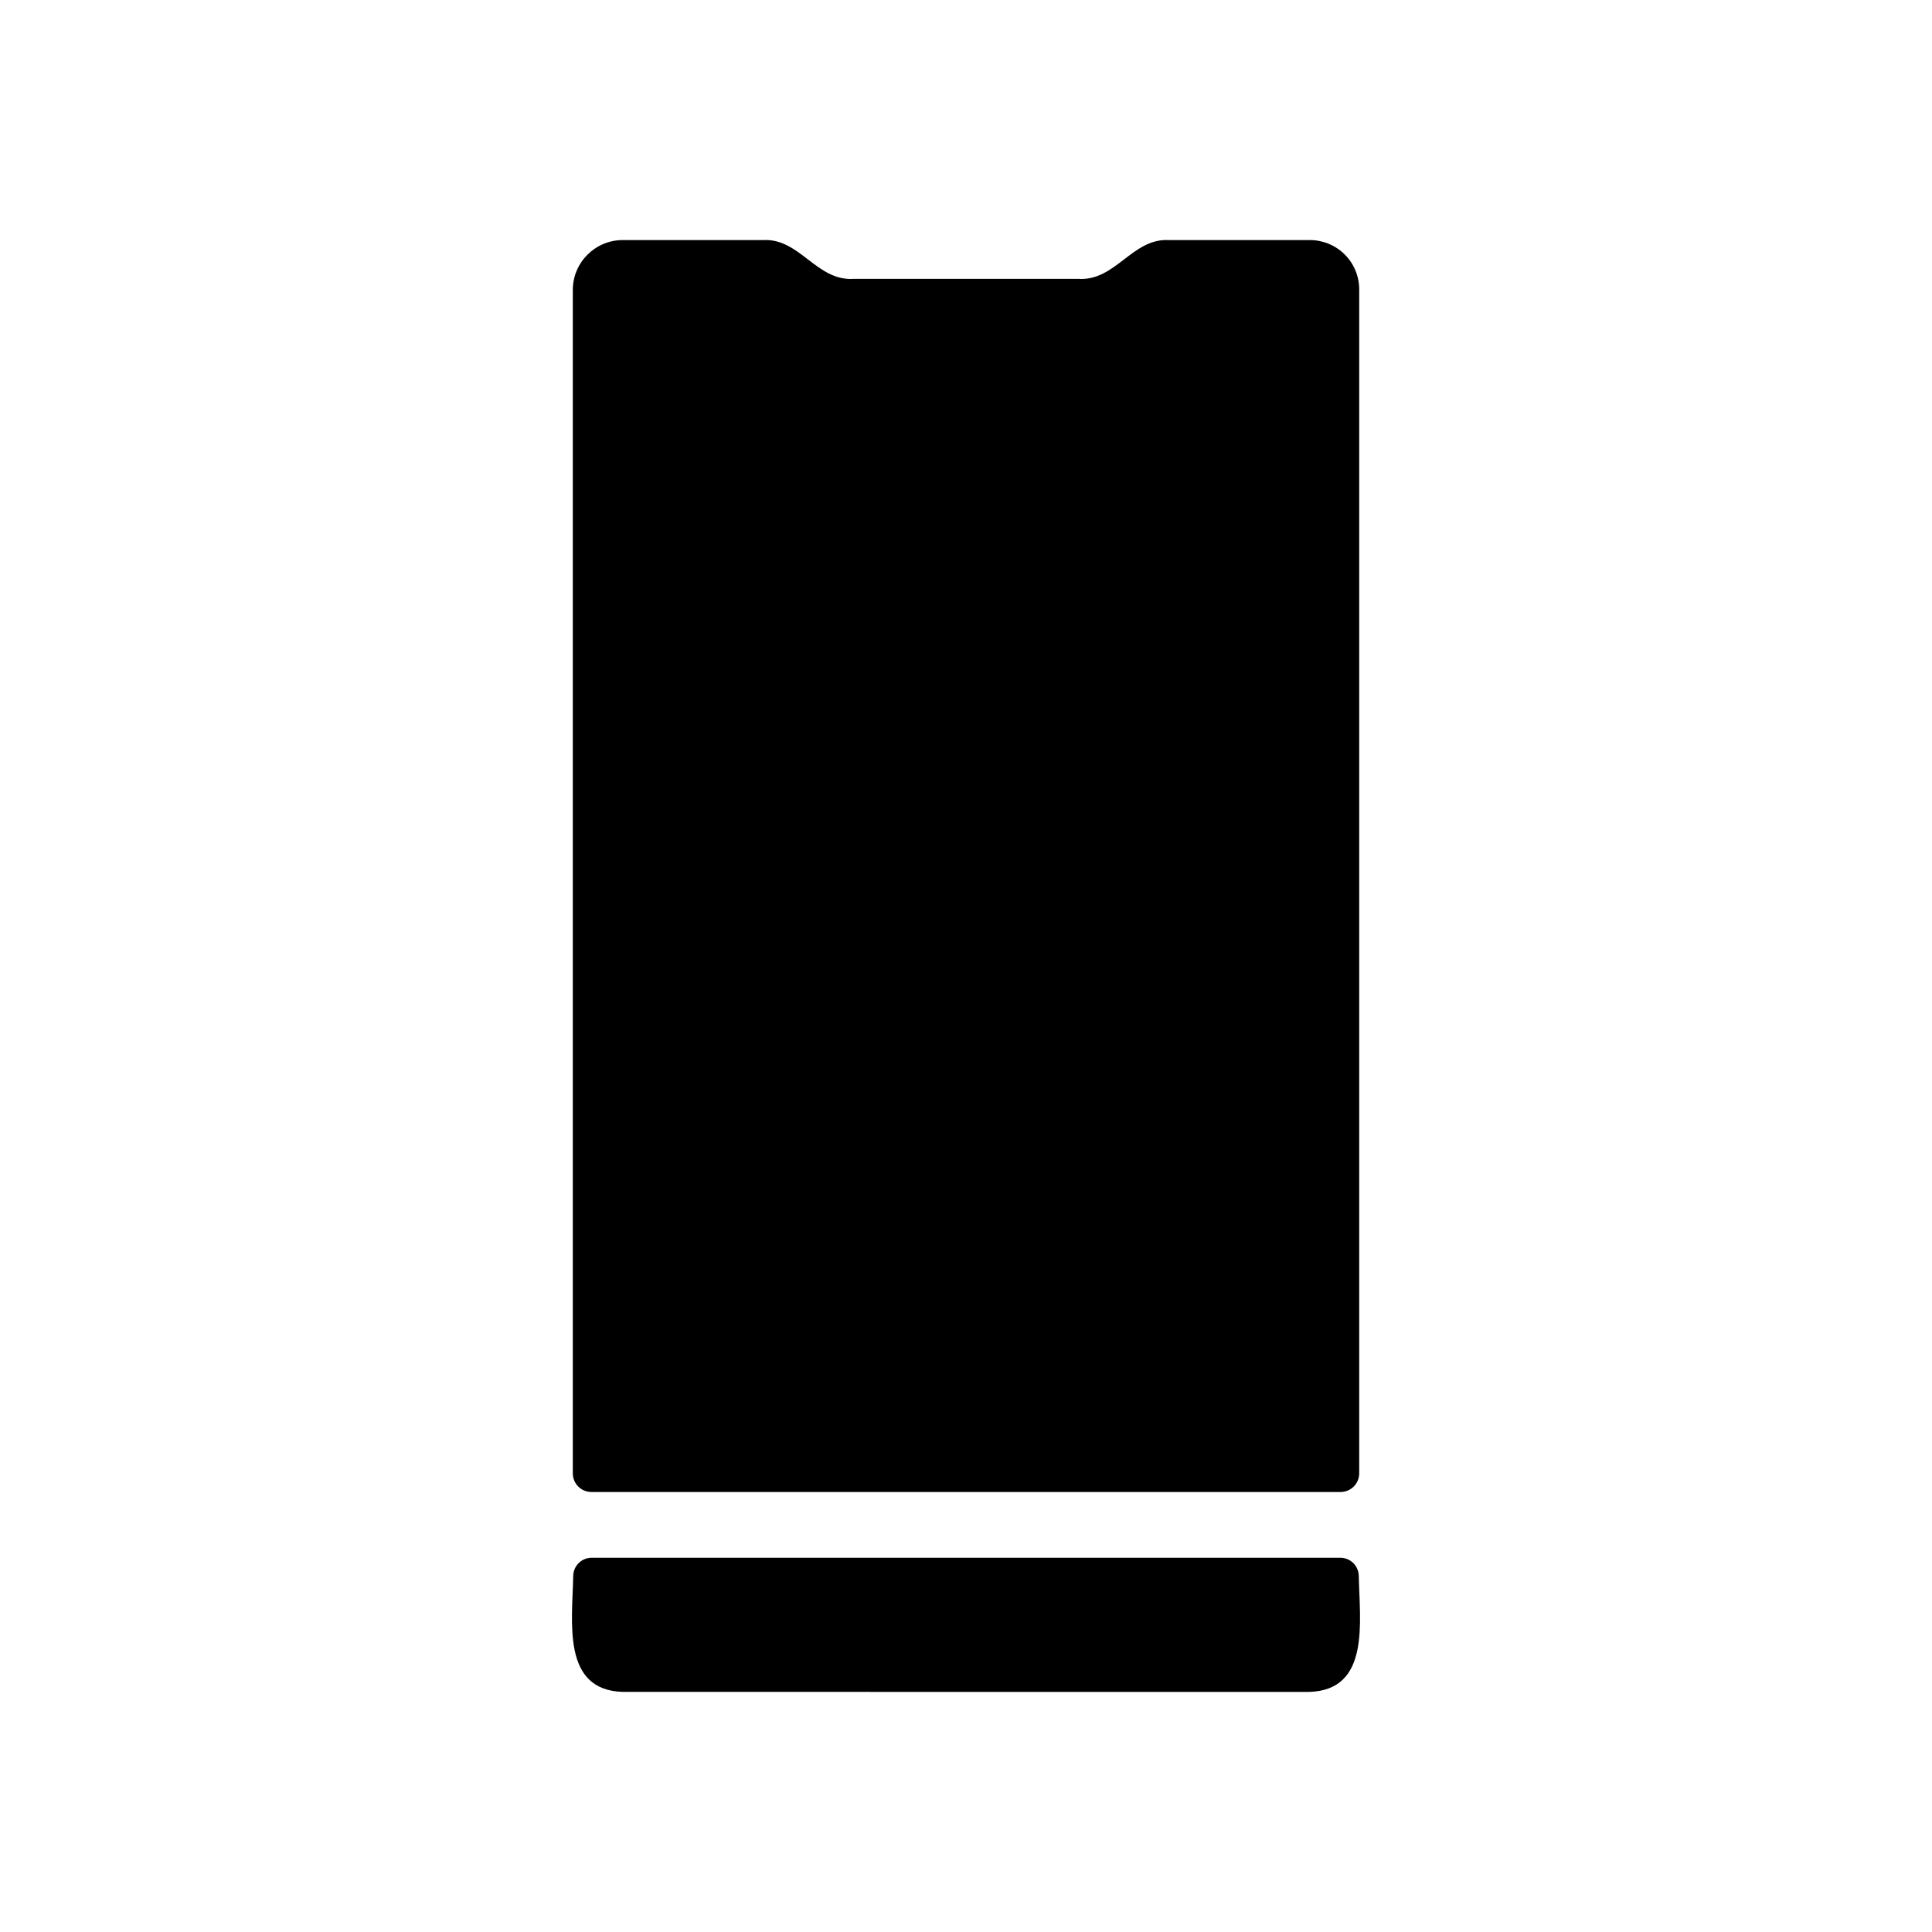<?xml version="1.0" encoding="UTF-8"?>
<!-- Uploaded to: SVG Repo, www.svgrepo.com, Generator: SVG Repo Mixer Tools -->
<svg fill="#000000" width="800px" height="800px" version="1.1" viewBox="144 144 512 512" xmlns="http://www.w3.org/2000/svg">
 <path d="m504.09 561.59c0.234 12.301 3.07 30.32-13.129 30.781l-181.92-0.004c-16.203-0.457-13.367-18.48-13.129-30.781v0.004c0.062-2.672 2.258-4.793 4.926-4.769h198.32c2.672-0.023 4.863 2.098 4.926 4.769zm0.113-340.9c0-3.465-1.375-6.789-3.828-9.242-2.449-2.449-5.773-3.828-9.238-3.828h-37.414c-9.762-0.504-14.09 11.012-24.098 10.281h-59.246c-10.004 0.734-14.34-10.789-24.098-10.281h-37.238c-7.312 0-13.242 5.93-13.242 13.246v313.59c0 1.309 0.52 2.566 1.449 3.496 0.926 0.926 2.184 1.445 3.492 1.445h198.52c1.312 0 2.566-0.52 3.496-1.445 0.926-0.93 1.445-2.188 1.445-3.496z"/>
</svg>